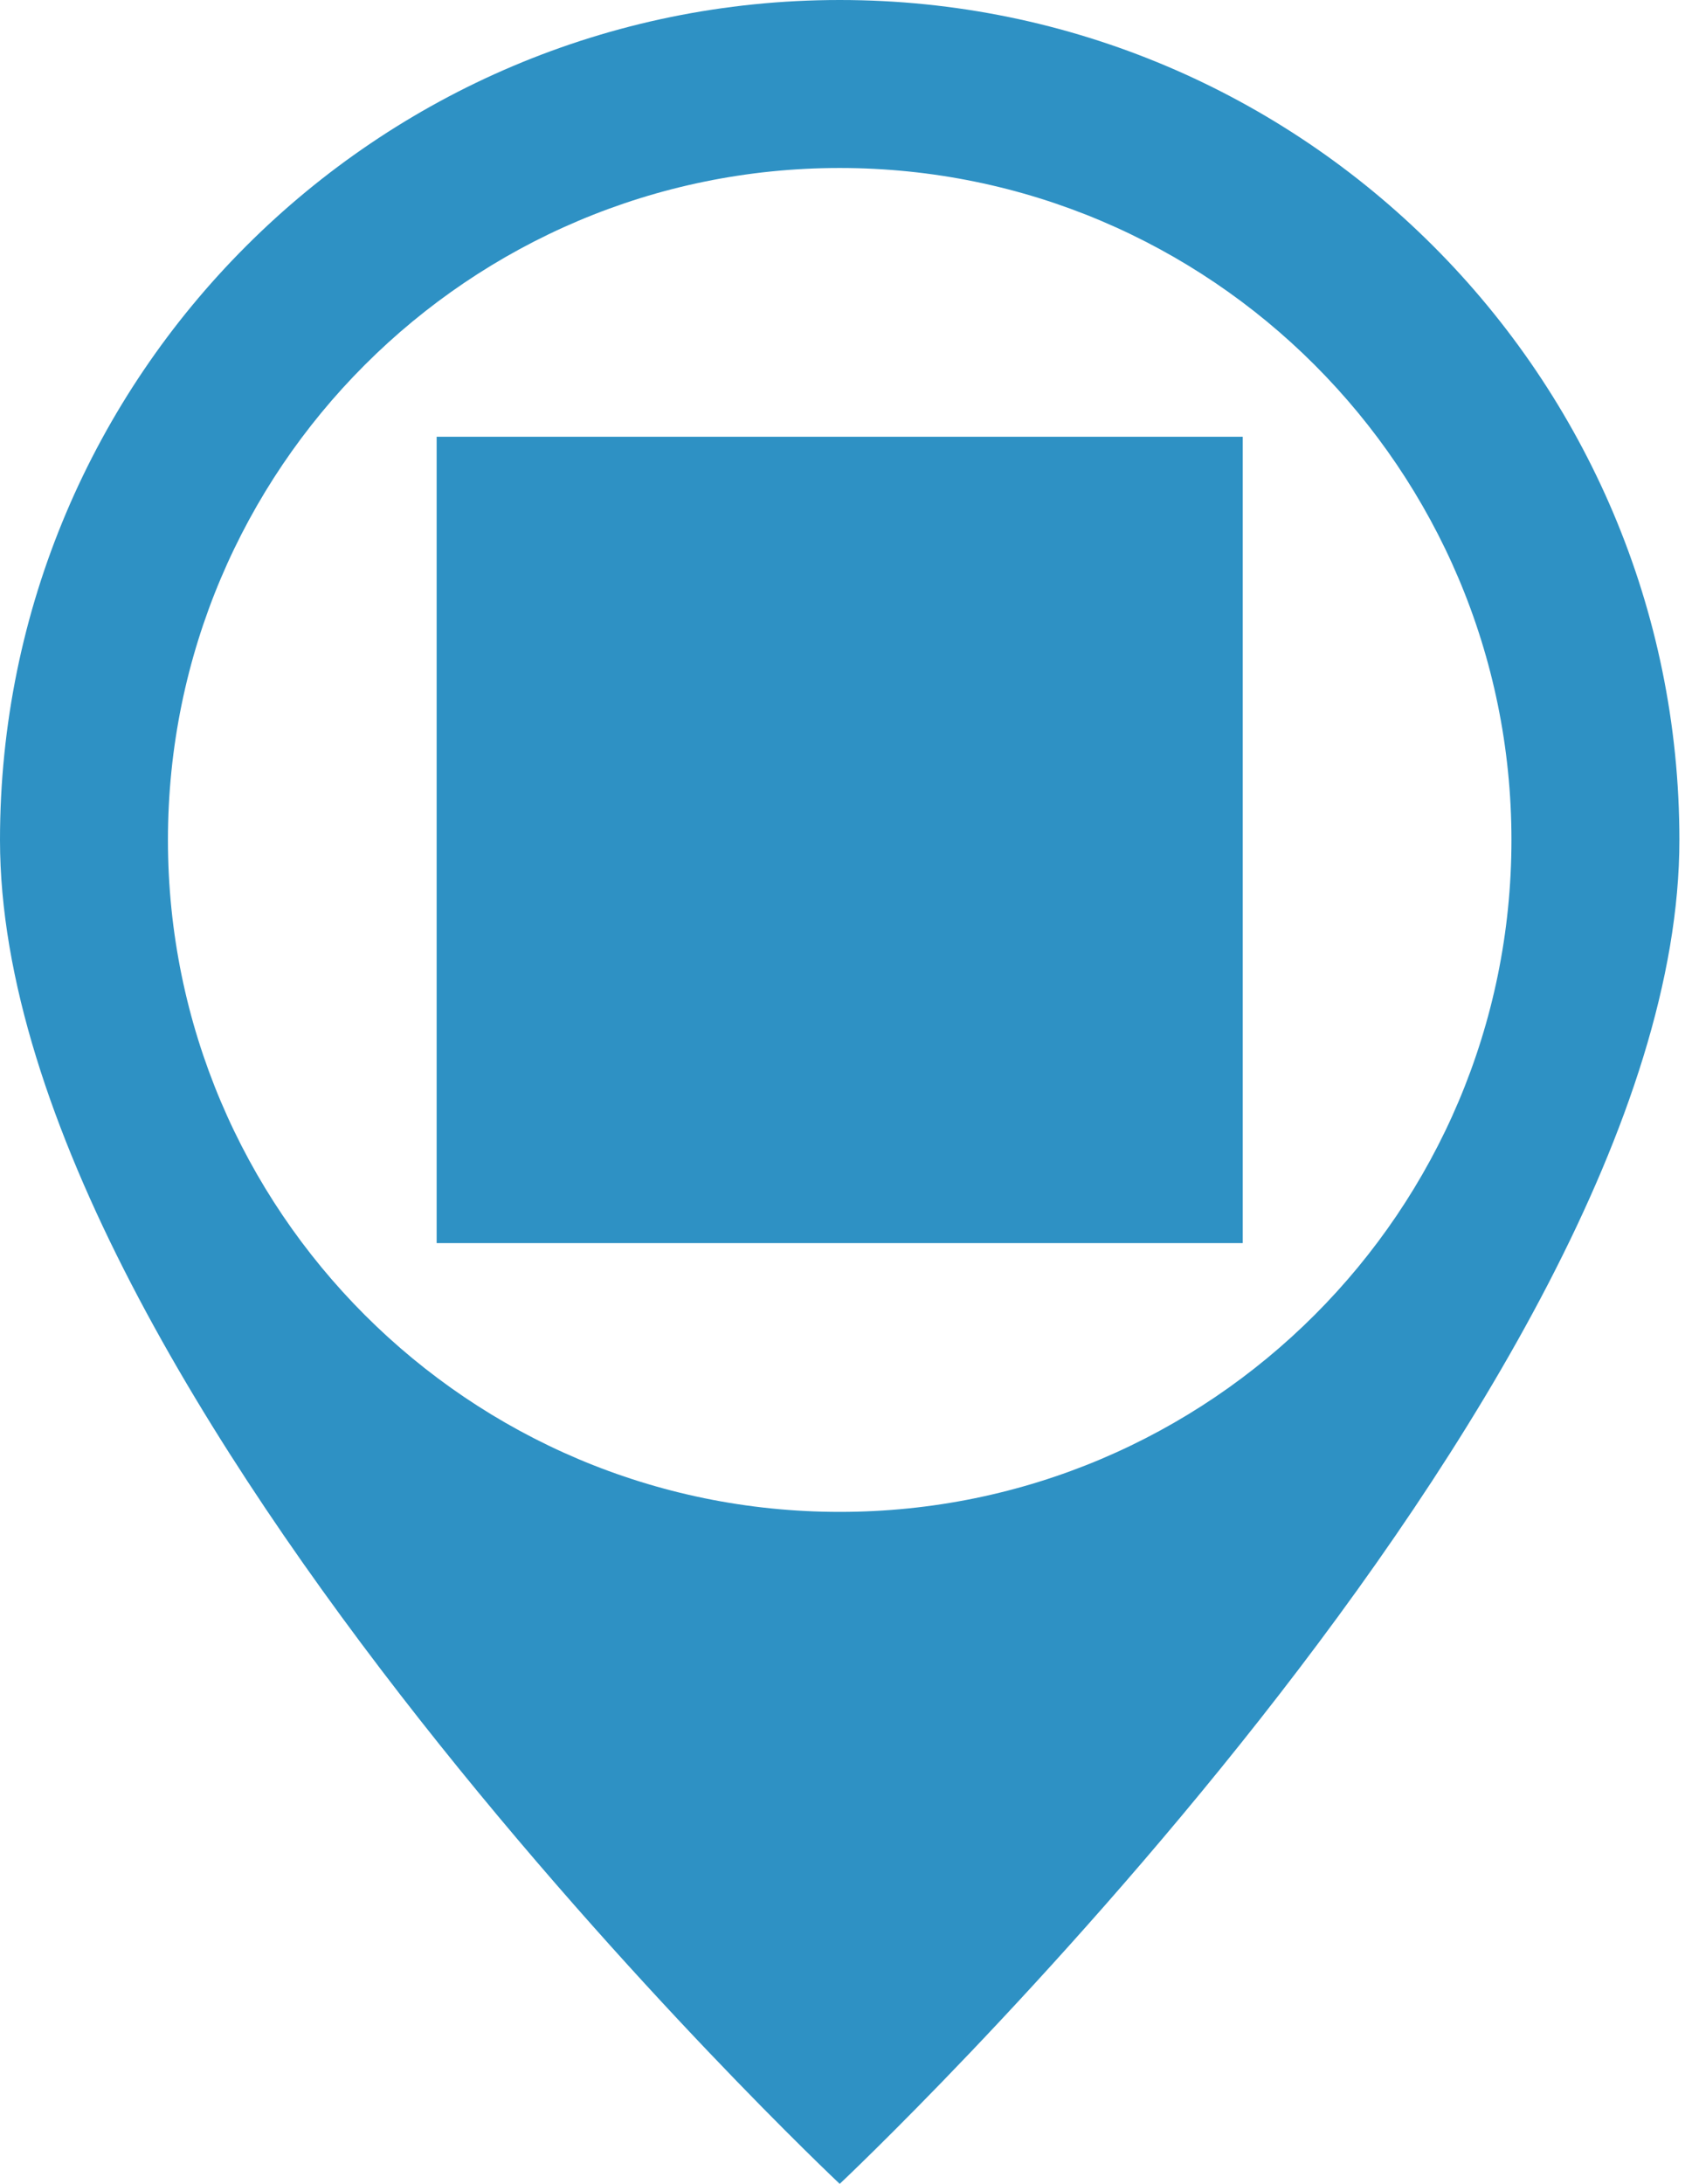 <?xml version="1.0" encoding="utf-8"?>
<svg width="31" height="40" viewBox="0 0 31 40" fill="none" xmlns="http://www.w3.org/2000/svg">
<path fill-rule="evenodd" clip-rule="evenodd" d="M15.385 40C15.385 40 30.769 25.538 30.769 15.385C30.769 6.894 23.876 0 15.385 0C6.894 0 0 6.894 0 15.385C0 25.538 15.385 40 15.385 40ZM15.385 3.077C22.177 3.077 27.692 8.592 27.692 15.385C27.692 22.177 22.177 27.692 15.385 27.692C8.592 27.692 3.077 22.177 3.077 15.385C3.077 8.592 8.592 3.077 15.385 3.077ZM22.769 8V22.769H8V8H22.769Z" fill="#2E91C4"/>
</svg>
